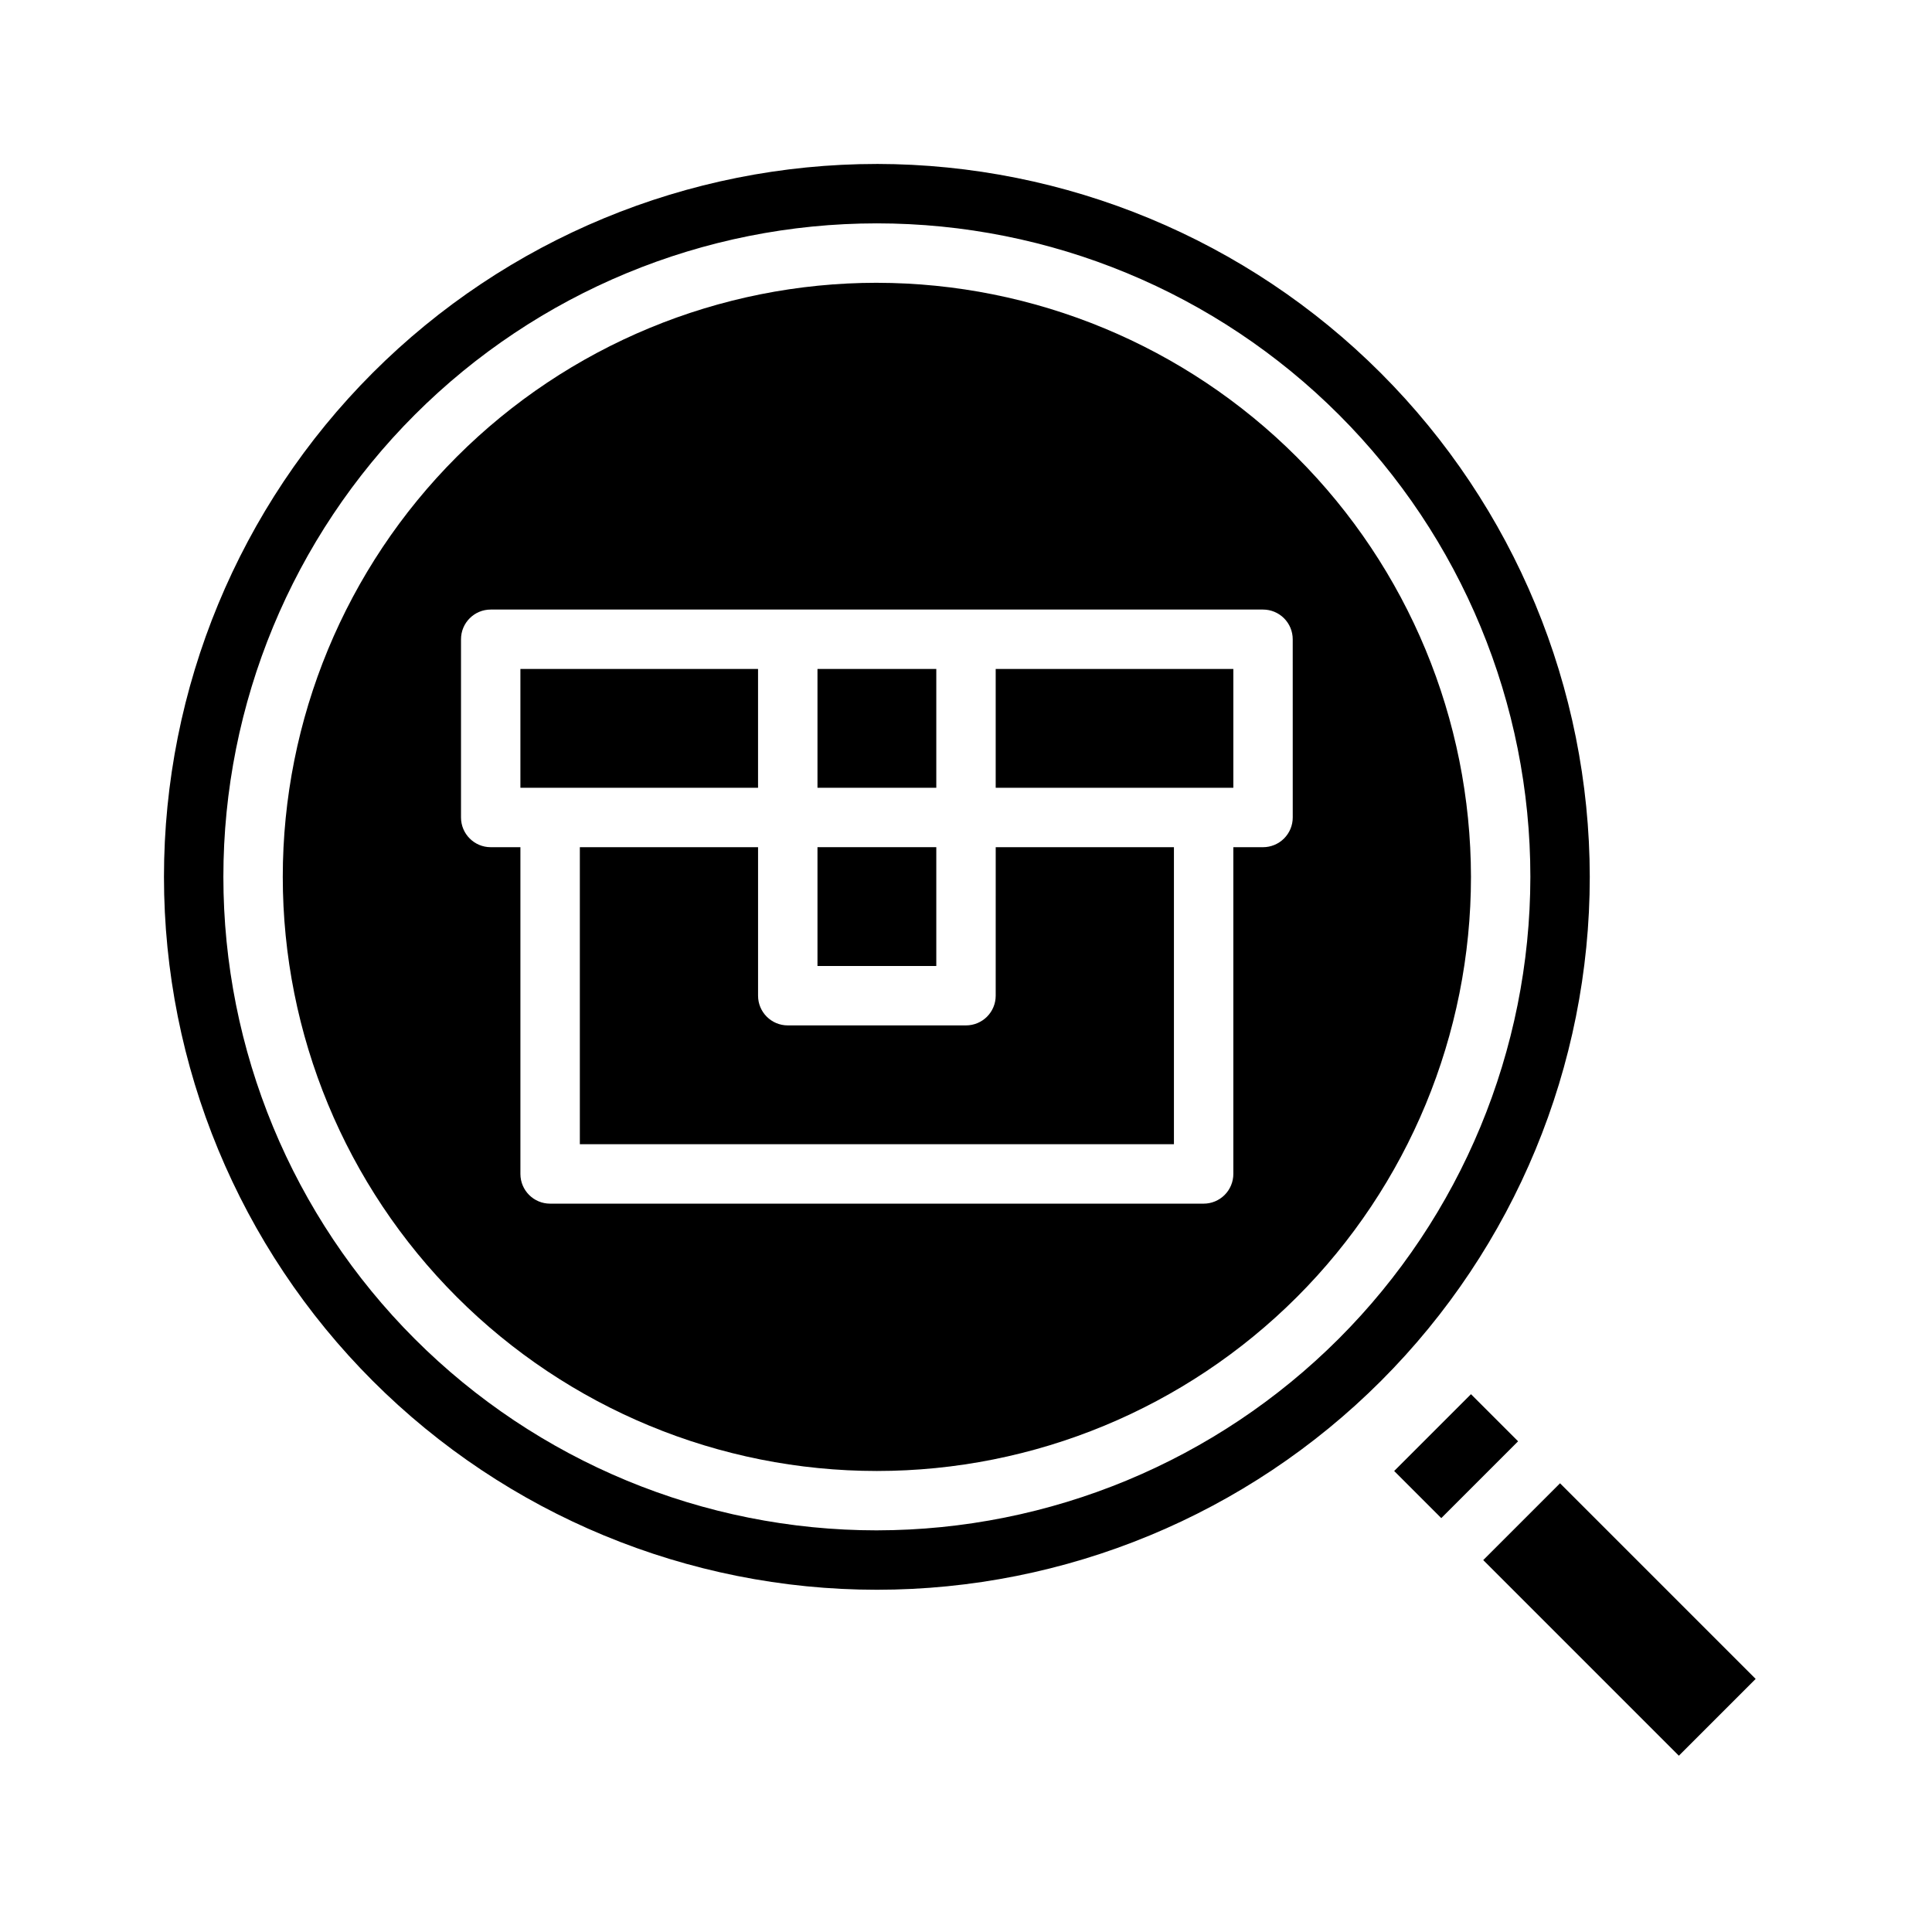 <?xml version="1.0" encoding="UTF-8"?>
<!-- Uploaded to: SVG Repo, www.svgrepo.com, Generator: SVG Repo Mixer Tools -->
<svg fill="#000000" width="800px" height="800px" version="1.1" viewBox="144 144 512 512" xmlns="http://www.w3.org/2000/svg">
 <g>
  <path d="m407.87 407.87c0 2.086-0.828 4.09-2.305 5.566-1.477 1.477-3.481 2.305-5.566 2.305h-47.234c-4.348 0-7.871-3.523-7.871-7.871v-39.359h-47.23v78.719h157.44v-78.719h-47.23z"/>
  <path d="m407.87 352.77h62.977v-31.488h-62.977z"/>
  <path d="m344.89 321.28h-62.977v31.488h62.977z"/>
  <path d="m360.64 321.28h31.488v31.488h-31.488z"/>
  <path d="m360.64 368.51h31.488v31.488h-31.488z"/>
  <path d="m376.38 218.94c-41.758 0-81.801 16.59-111.33 46.113-29.523 29.527-46.113 69.57-46.113 111.33 0 41.754 16.59 81.801 46.113 111.33 29.527 29.523 69.57 46.113 111.33 46.113 41.754 0 81.801-16.59 111.33-46.113 29.523-29.527 46.113-69.574 46.113-111.33-0.051-41.742-16.652-81.758-46.168-111.27s-69.531-46.121-111.27-46.168zm110.21 141.7c0 2.09-0.828 4.09-2.305 5.566-1.477 1.477-3.481 2.309-5.566 2.309h-7.871v86.59c0 2.09-0.832 4.09-2.305 5.566-1.477 1.477-3.481 2.309-5.566 2.309h-173.19c-4.348 0-7.871-3.527-7.871-7.875v-86.59h-7.871c-4.348 0-7.871-3.527-7.871-7.875v-47.23c0-4.348 3.523-7.871 7.871-7.871h204.67c2.086 0 4.09 0.828 5.566 2.305 1.477 1.477 2.305 3.481 2.305 5.566z"/>
  <path d="m376.38 187.45c-50.105 0-98.16 19.906-133.59 55.336-35.43 35.434-55.336 83.488-55.336 133.59 0 50.105 19.906 98.16 55.336 133.59 35.434 35.43 83.488 55.336 133.59 55.336 50.105 0 98.16-19.906 133.59-55.336 35.43-35.434 55.336-83.488 55.336-133.59-0.059-50.09-19.984-98.109-55.402-133.53-35.418-35.418-83.438-55.344-133.53-55.402zm0 362.11c-45.934 0-89.98-18.246-122.46-50.723-32.477-32.48-50.723-76.531-50.723-122.46 0-45.934 18.246-89.98 50.723-122.46 32.48-32.477 76.527-50.723 122.46-50.723 45.93 0 89.98 18.246 122.46 50.723 32.477 32.48 50.723 76.527 50.723 122.46-0.051 45.914-18.312 89.934-50.781 122.4s-76.488 50.73-122.4 50.781z"/>
  <path d="m513.47 533.83 20.355-20.355 12.484 12.484-20.355 20.355z"/>
  <path d="m537.07 557.44 20.355-20.355 51.844 51.844-20.355 20.355z"/>
 </g>
</svg>